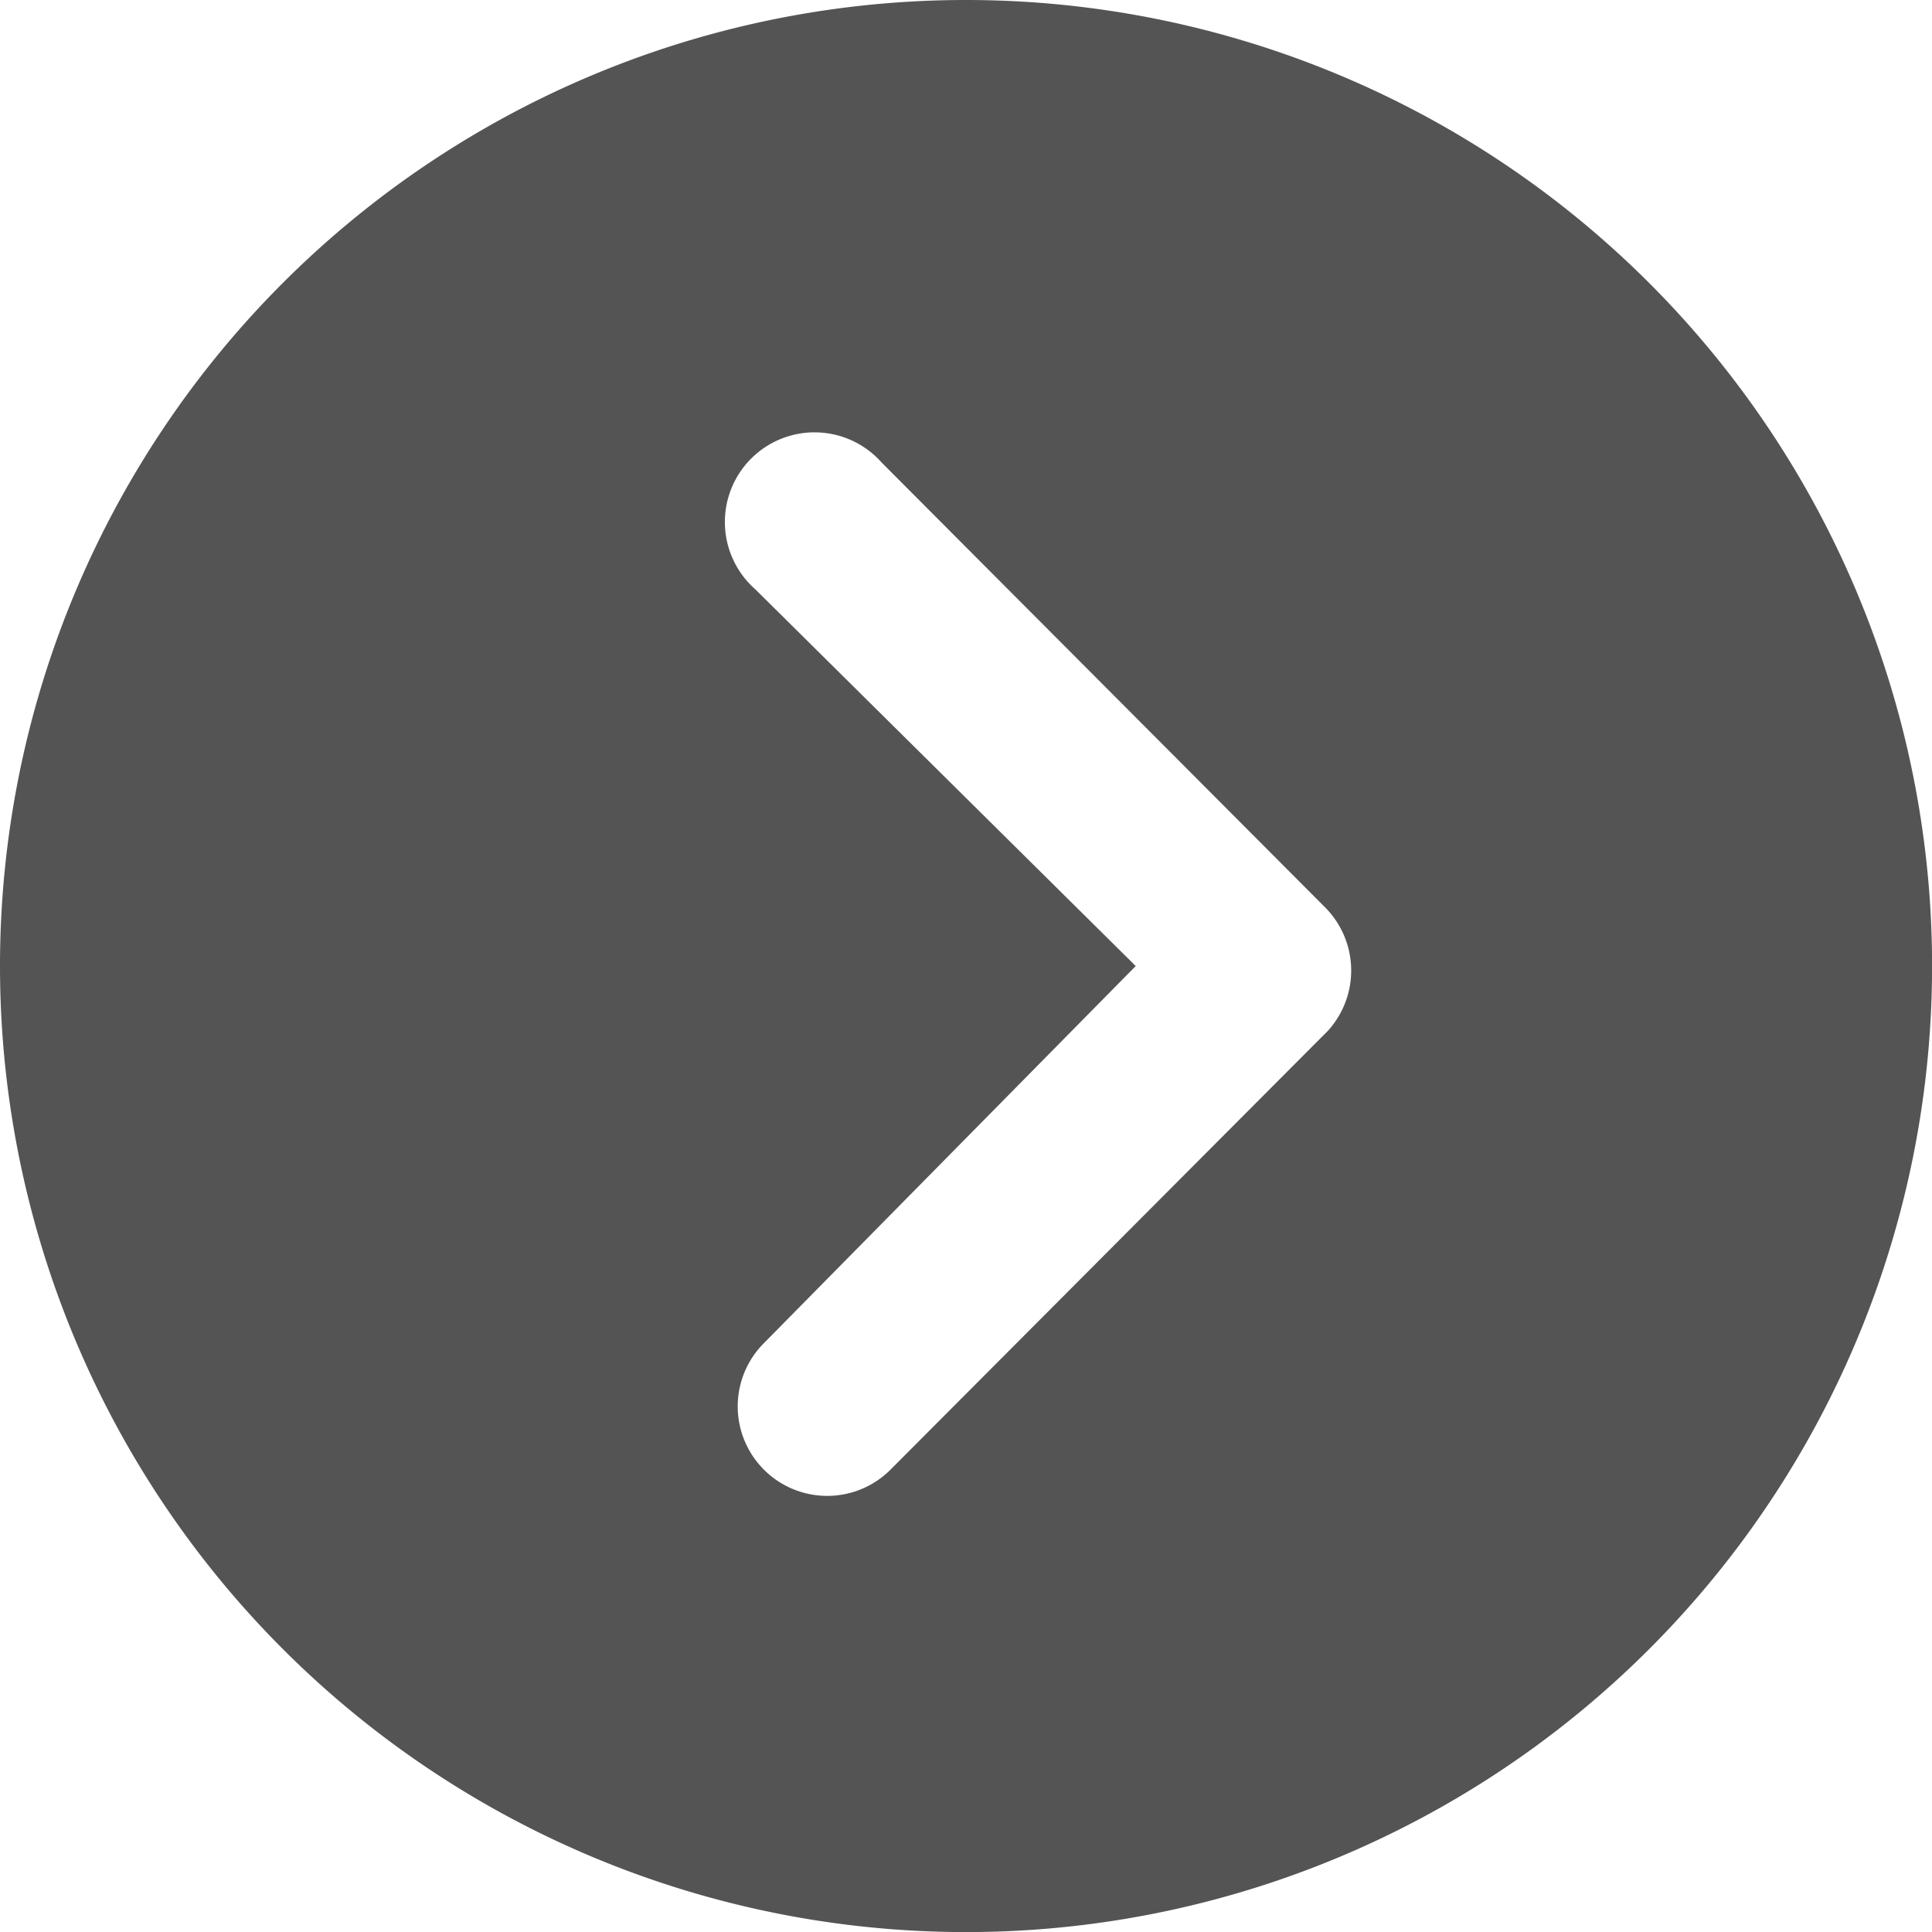 <svg xmlns="http://www.w3.org/2000/svg" width="22.625" height="22.625" viewBox="0 0 22.625 22.625">
  <path id="Icon_ion-ios-arrow-dropright-circle" data-name="Icon ion-ios-arrow-dropright-circle" d="M3.375,14.688A11.313,11.313,0,1,0,14.688,3.375,11.311,11.311,0,0,0,3.375,14.688Zm13.3,0-4.454-4.411A1.05,1.05,0,1,1,13.7,8.792L18.892,14a1.049,1.049,0,0,1,.033,1.447l-5.112,5.129a1.048,1.048,0,1,1-1.485-1.479Z" transform="translate(-3.375 -3.375)" fill="#545454"/>
</svg>
